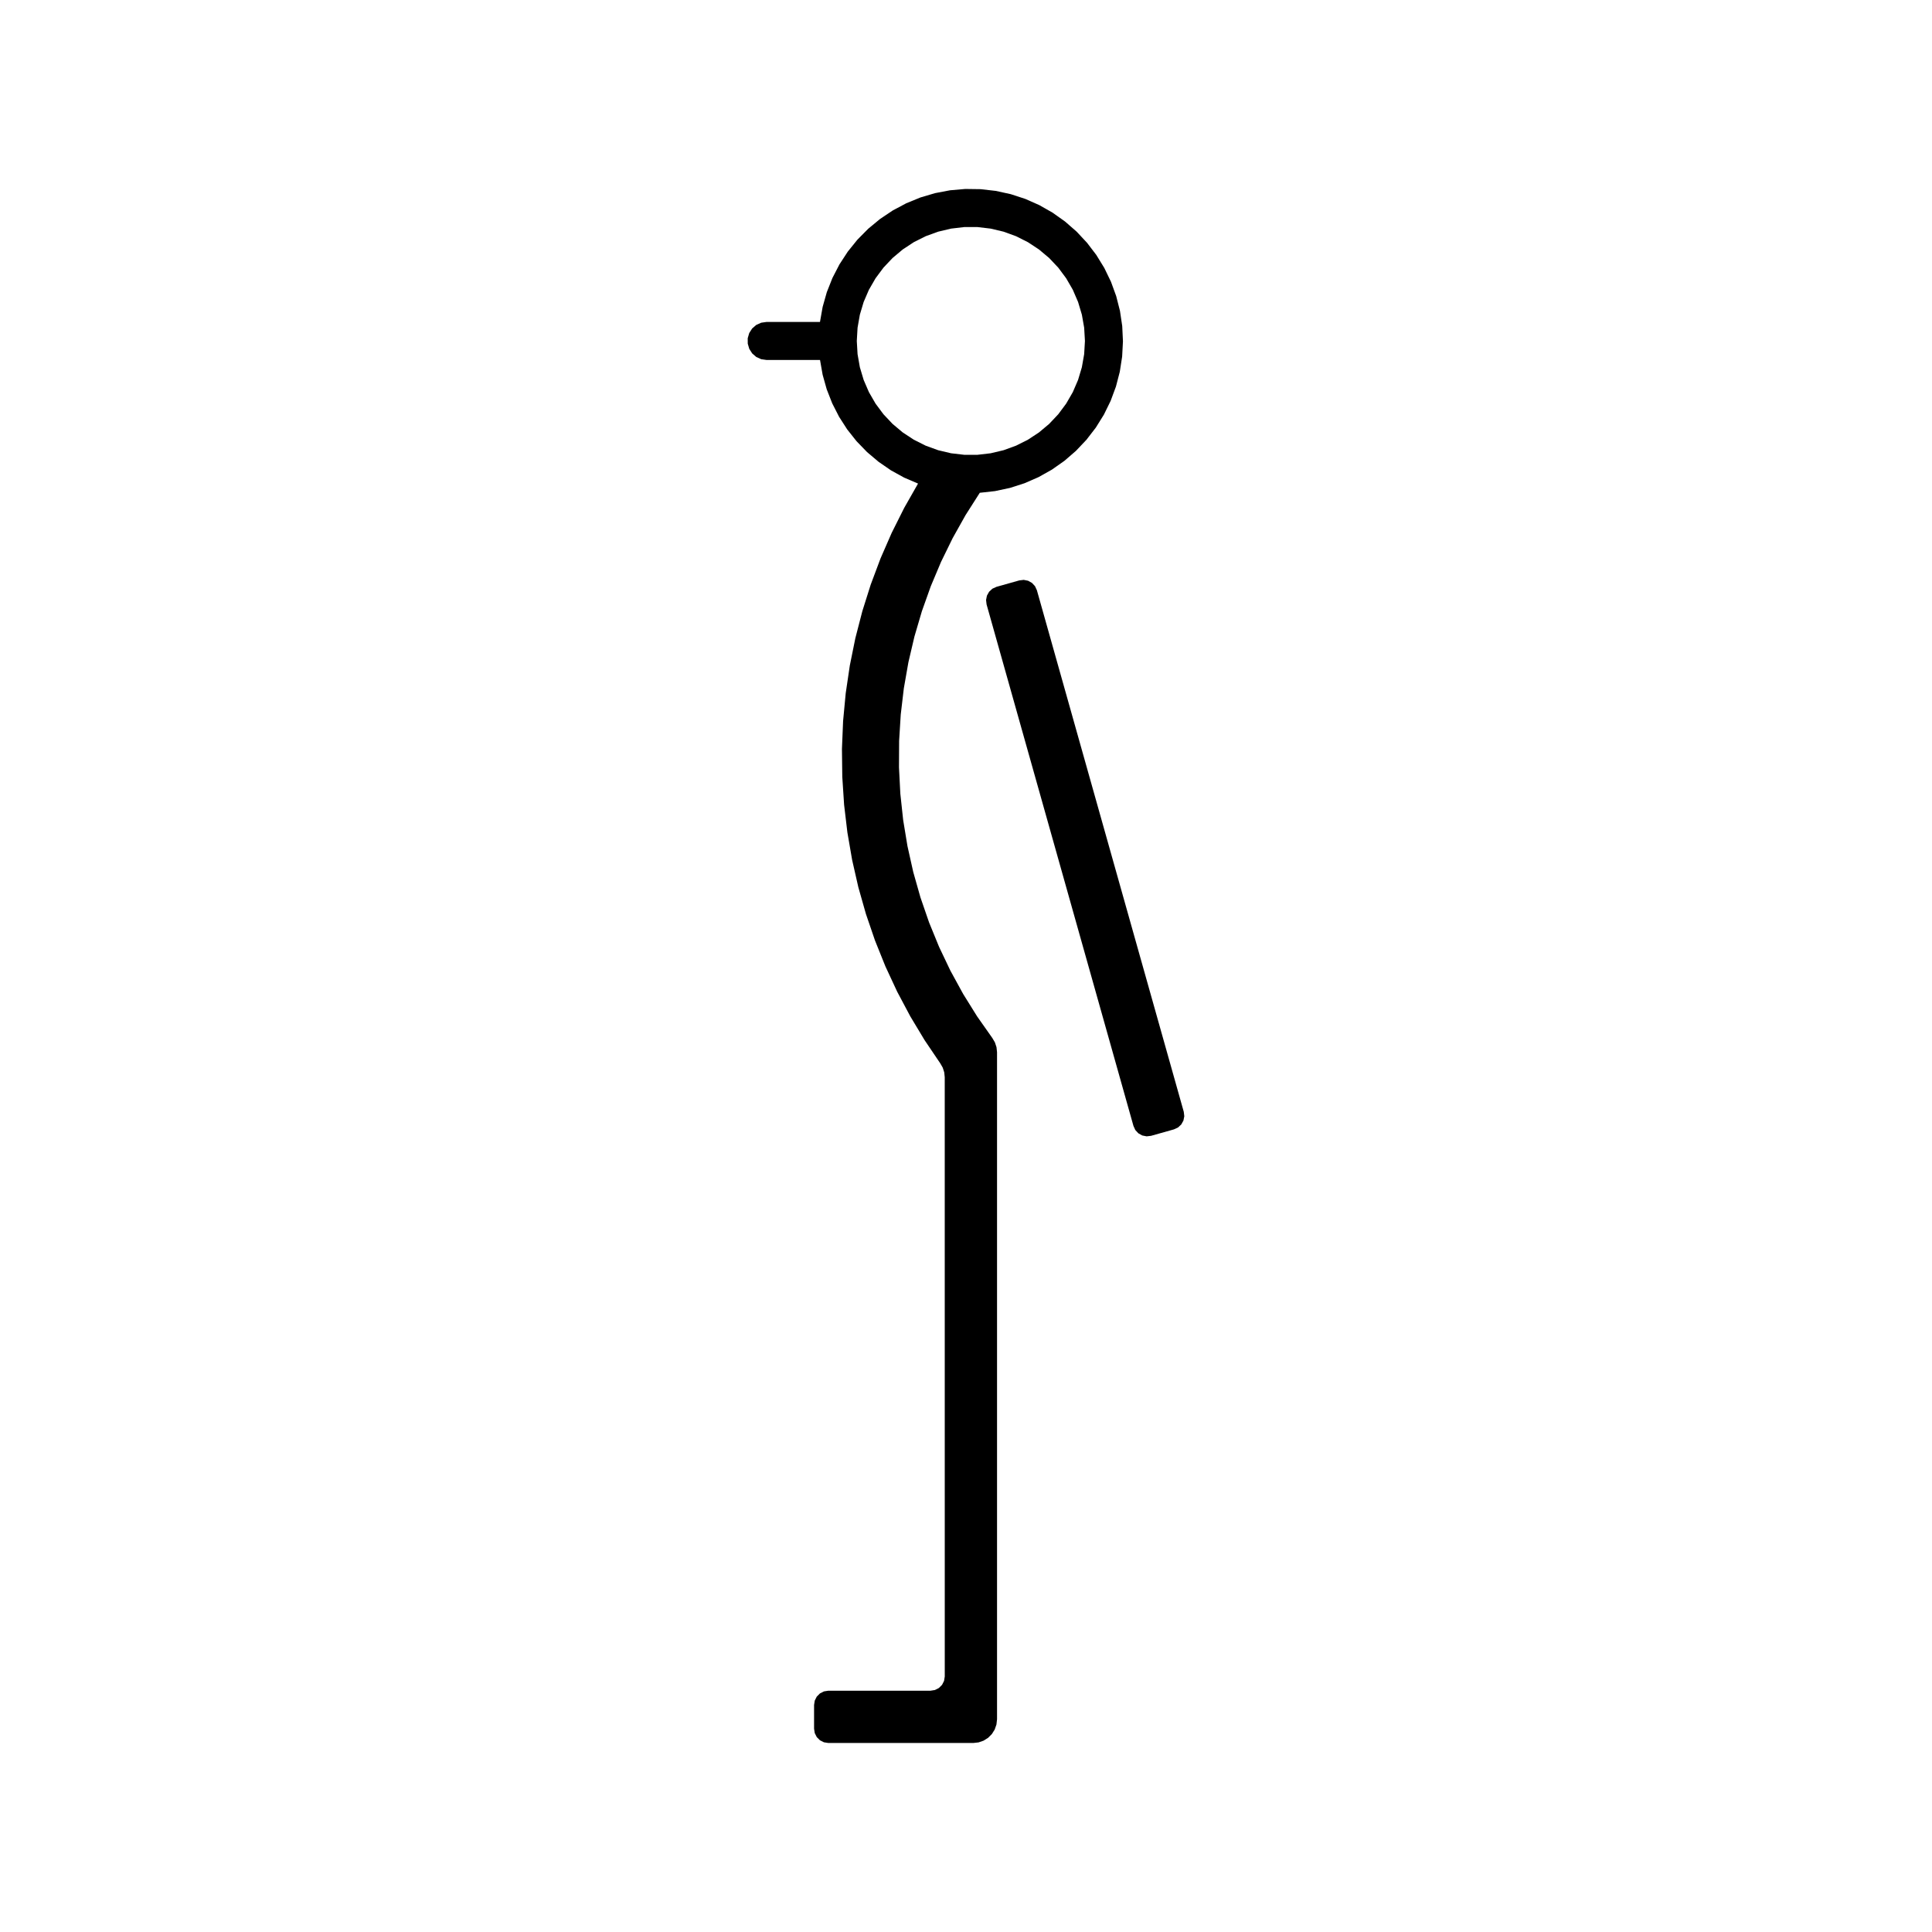 <?xml version="1.0" encoding="UTF-8"?>
<!-- Uploaded to: SVG Repo, www.svgrepo.com, Generator: SVG Repo Mixer Tools -->
<svg fill="#000000" width="800px" height="800px" version="1.1" viewBox="144 144 512 512" xmlns="http://www.w3.org/2000/svg">
 <g fill-rule="evenodd">
  <path d="m444.38 442.39-38.926-138.21-0.137-1.172 0.23-1.16 0.578-1.031 0.867-0.805 1.074-0.492 6.062-1.707 1.172-0.141 1.16 0.234 1.031 0.578 0.801 0.867 0.496 1.074 38.922 138.21 0.141 1.176-0.23 1.16-0.578 1.031-0.867 0.801-1.074 0.496-6.062 1.707-1.176 0.137-1.16-0.23-1.031-0.578-0.801-0.867-0.492-1.074"/>
  <path d="m431.52 234.36-0.203-3.508-0.609-3.461-1.008-3.367-1.391-3.227-1.758-3.043-2.098-2.82-2.414-2.559-2.691-2.258-2.938-1.934-3.144-1.582-3.305-1.203-3.422-0.812-3.492-0.41h-3.516l-3.492 0.41-3.422 0.812-3.305 1.203-3.141 1.578-2.938 1.934-2.691 2.258-2.414 2.559-2.098 2.82-1.758 3.043-1.391 3.227-1.008 3.367-0.609 3.461-0.203 3.508 0.203 3.508 0.609 3.461 1.008 3.367 1.391 3.227 1.758 3.043 2.098 2.82 2.414 2.559 2.691 2.258 2.938 1.93 3.141 1.578 3.305 1.203 3.422 0.812 3.492 0.406h3.516l3.492-0.406 3.422-0.812 3.305-1.203 3.141-1.578 2.938-1.93 2.691-2.258 2.414-2.559 2.098-2.82 1.758-3.043 1.391-3.227 1.008-3.367 0.609-3.461 0.207-3.504m-27.867 40.234-3.766 5.91-3.426 6.113-3.078 6.293-2.719 6.457-2.352 6.602-1.977 6.719-1.598 6.82-1.211 6.902-0.82 6.957-0.43 6.992-0.035 7.008 0.359 6.996 0.75 6.965 1.141 6.914 1.527 6.84 1.91 6.742 2.285 6.625 2.652 6.484 3.012 6.324 3.363 6.144 3.703 5.949 4.031 5.731 0.684 1.156 0.422 1.273 0.145 1.336v176.77l-0.156 1.402-0.465 1.332-0.75 1.195-0.996 0.996-1.195 0.75-1.332 0.465-1.402 0.156h-38.414l-1.168-0.184-1.055-0.535-0.836-0.836-0.535-1.055-0.184-1.168v-6.297l0.184-1.168 0.535-1.055 0.836-0.836 1.055-0.535 1.168-0.184h27.078l1.168-0.184 1.055-0.535 0.836-0.836 0.535-1.055 0.184-1.168-0.008-158.81-0.133-1.293-0.398-1.238-0.645-1.129-4.144-6.133-3.812-6.34-3.473-6.535-3.121-6.711-2.762-6.867-2.394-7-2.019-7.117-1.641-7.215-1.258-7.293-0.871-7.348-0.48-7.383-0.09-7.398 0.305-7.394 0.695-7.367 1.082-7.32 1.469-7.254 1.852-7.164 2.227-7.059 2.598-6.93 2.961-6.781 3.316-6.617 3.66-6.43-3.672-1.574-3.496-1.926-3.289-2.266-3.051-2.578-2.777-2.867-2.481-3.129-2.16-3.359-1.816-3.559-1.457-3.719-1.082-3.844-0.695-3.934h-14.172l-1.418-0.203-1.305-0.594-1.082-0.938-0.773-1.207-0.402-1.375-0.012-1.441 0.402-1.375 0.773-1.207 1.082-0.938 1.305-0.594 1.418-0.203h14.172l0.707-3.992 1.105-3.902 1.492-3.769 1.863-3.602 2.215-3.394 2.547-3.156 2.852-2.883 3.125-2.582 3.367-2.258 3.578-1.906 3.75-1.539 3.887-1.152 3.984-0.758 4.039-0.352 4.055 0.055 4.027 0.461 3.961 0.863 3.856 1.258 3.707 1.641 3.523 2.004 3.305 2.348 3.055 2.668 2.769 2.961 2.457 3.223 2.121 3.453 1.766 3.648 1.387 3.809 1 3.93 0.598 4.012 0.191 4.051-0.215 4.047-0.621 4.008-1.02 3.926-1.41 3.801-1.785 3.641-2.141 3.441-2.477 3.211-2.785 2.945-3.066 2.652-3.316 2.328-3.535 1.984-3.719 1.621-3.859 1.238-3.965 0.844-4.019 0.445"/>
 </g>
</svg>